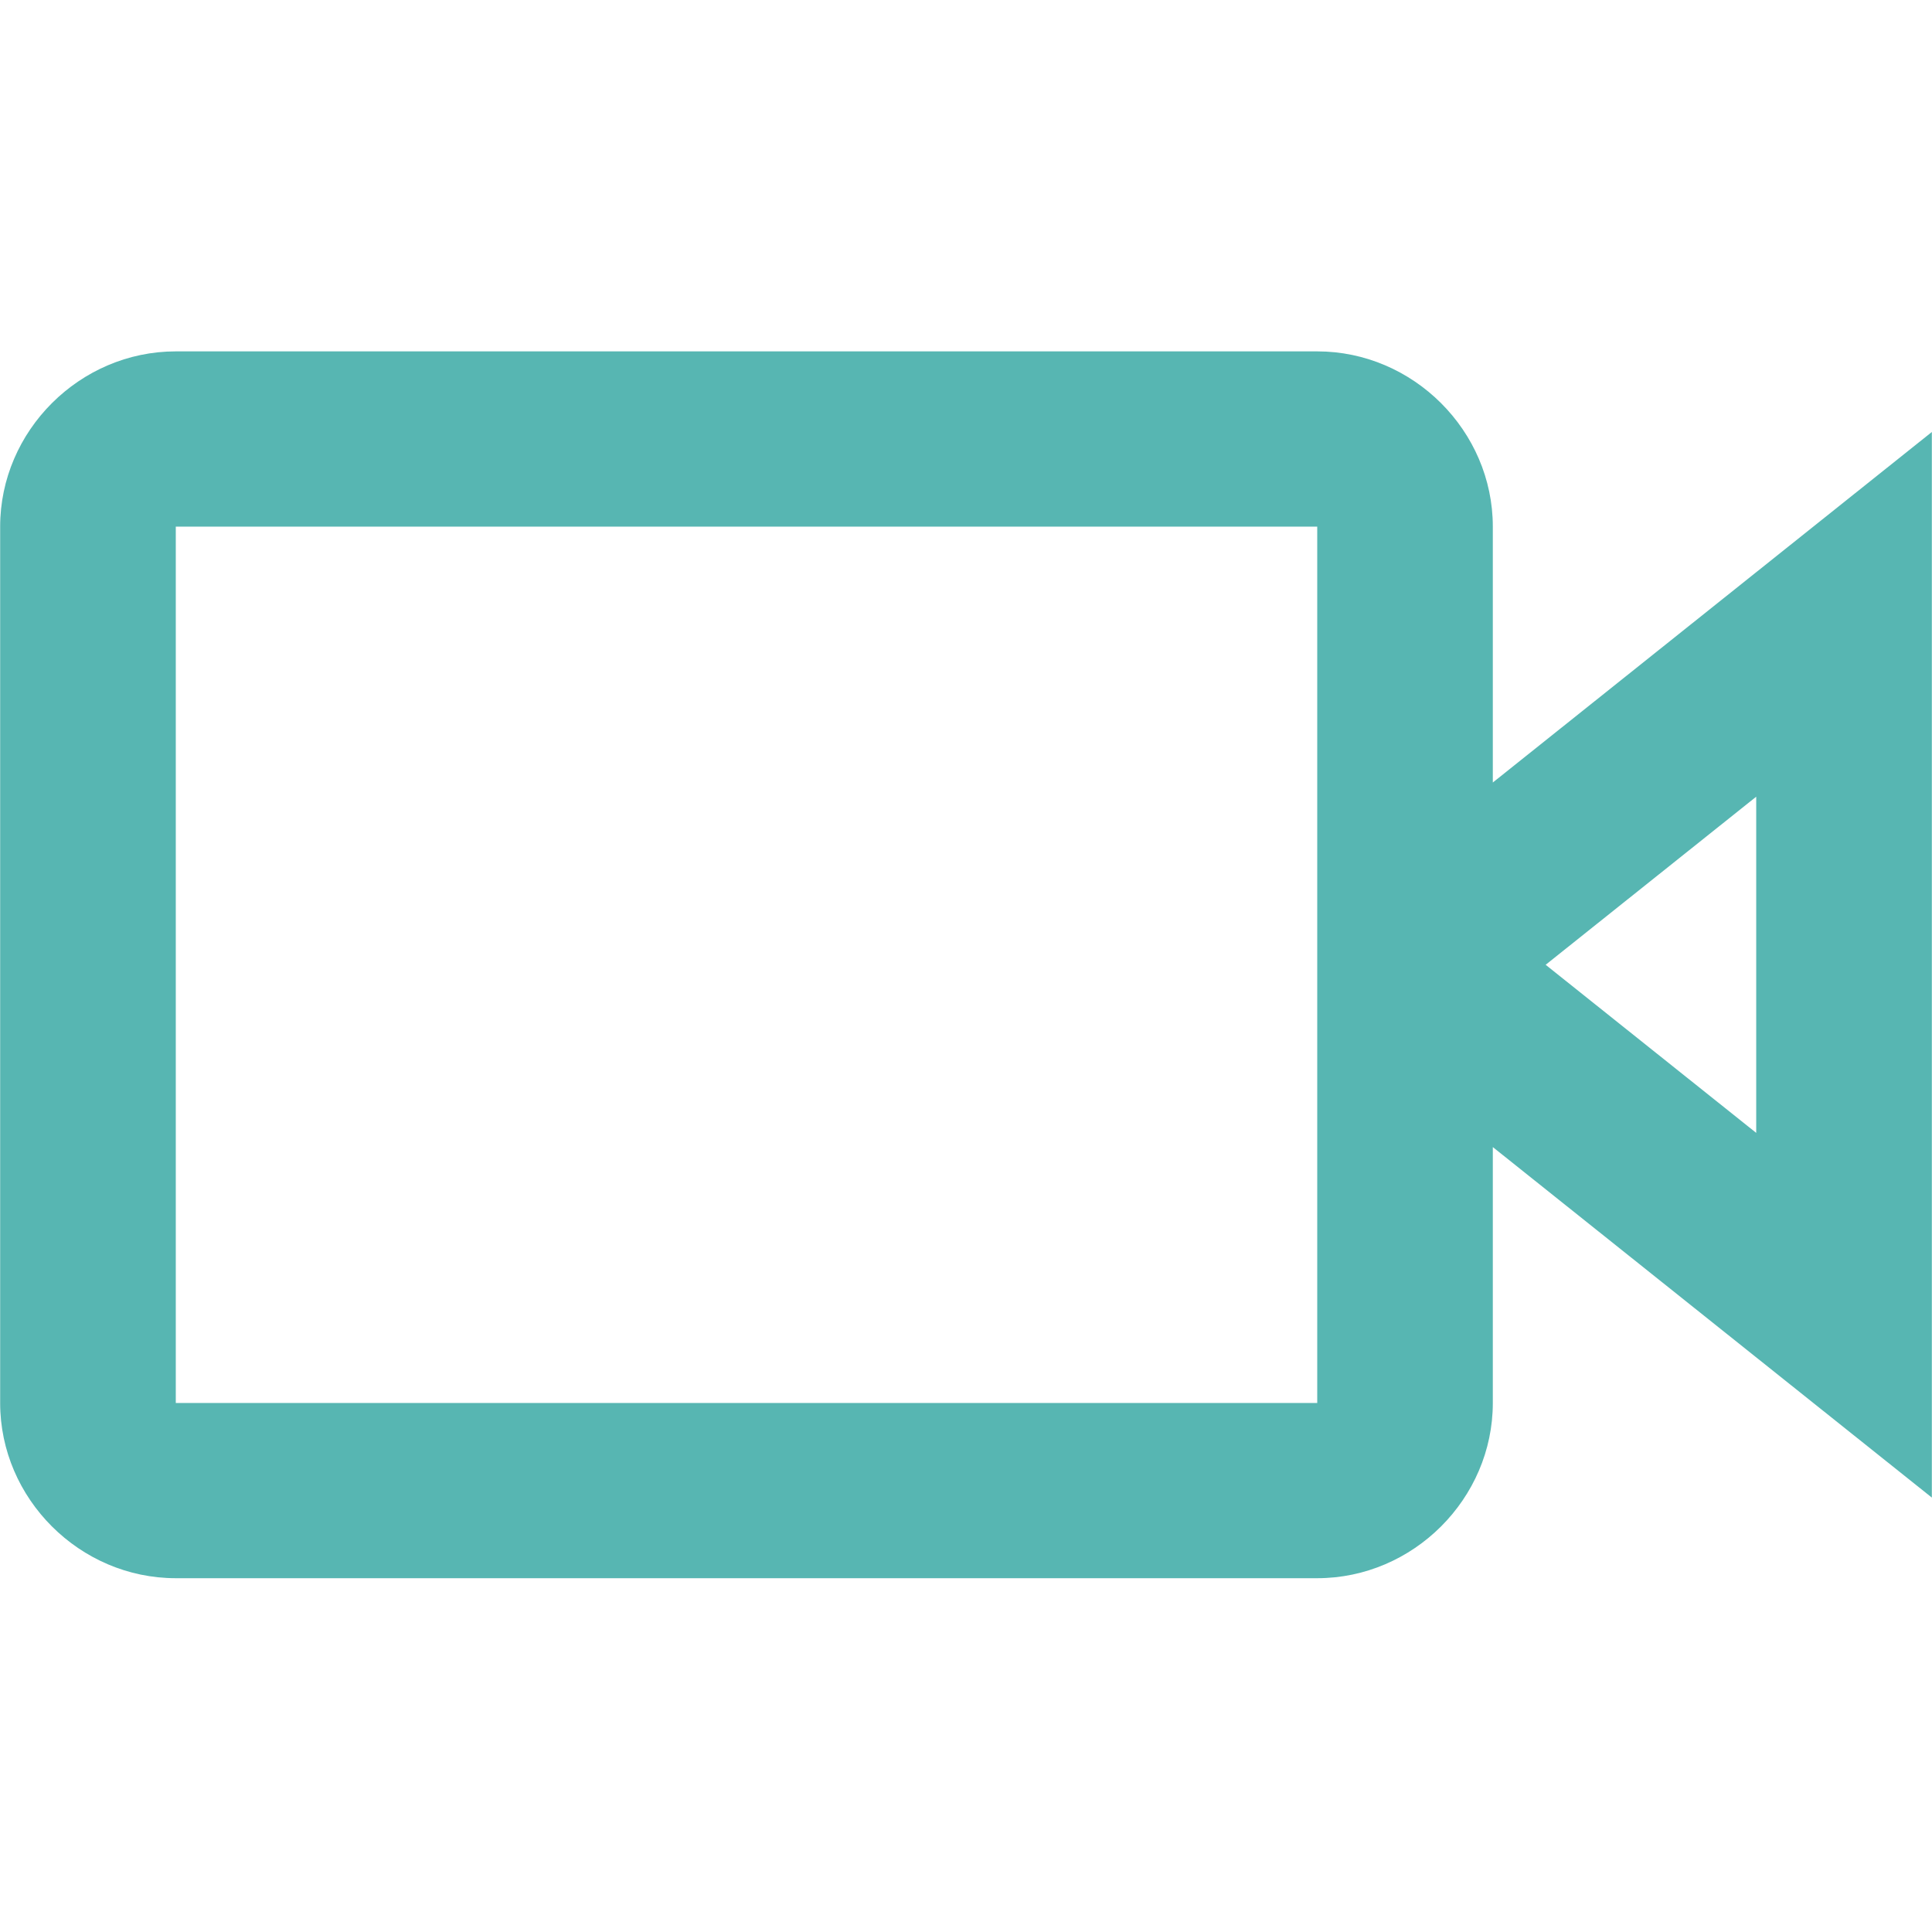 <svg xmlns="http://www.w3.org/2000/svg" xmlns:xlink="http://www.w3.org/1999/xlink" width="200" zoomAndPan="magnify" viewBox="0 0 150 150" height="200" preserveAspectRatio="xMidYMid meet" version="1.0"><defs><clipPath id="ae10a86520"><path d="M 0 27.281 L 150 27.281 L 150 122.531 L 0 122.531 Z M 0 27.281 " clip-rule="nonzero"/></clipPath></defs><g clip-path="url(#ae10a86520)"><path fill="#57b6b2" d="M 13.648 27.281 C 6.195 27.281 0.012 33.453 0.012 40.887 L 0.012 108.926 C 0.012 116.359 6.195 122.531 13.648 122.531 L 102.27 122.531 C 109.719 122.531 115.902 116.359 115.902 108.926 L 115.902 89.059 L 149.988 116.273 L 149.988 33.539 L 115.902 60.754 L 115.902 40.887 C 115.902 33.453 109.719 27.281 102.27 27.281 Z M 13.648 40.887 L 102.27 40.887 L 102.27 108.926 L 13.648 108.926 Z M 136.352 61.855 L 136.352 87.957 L 120.004 74.906 Z M 136.352 61.855 " fill-opacity="1" fill-rule="nonzero"/></g></svg>